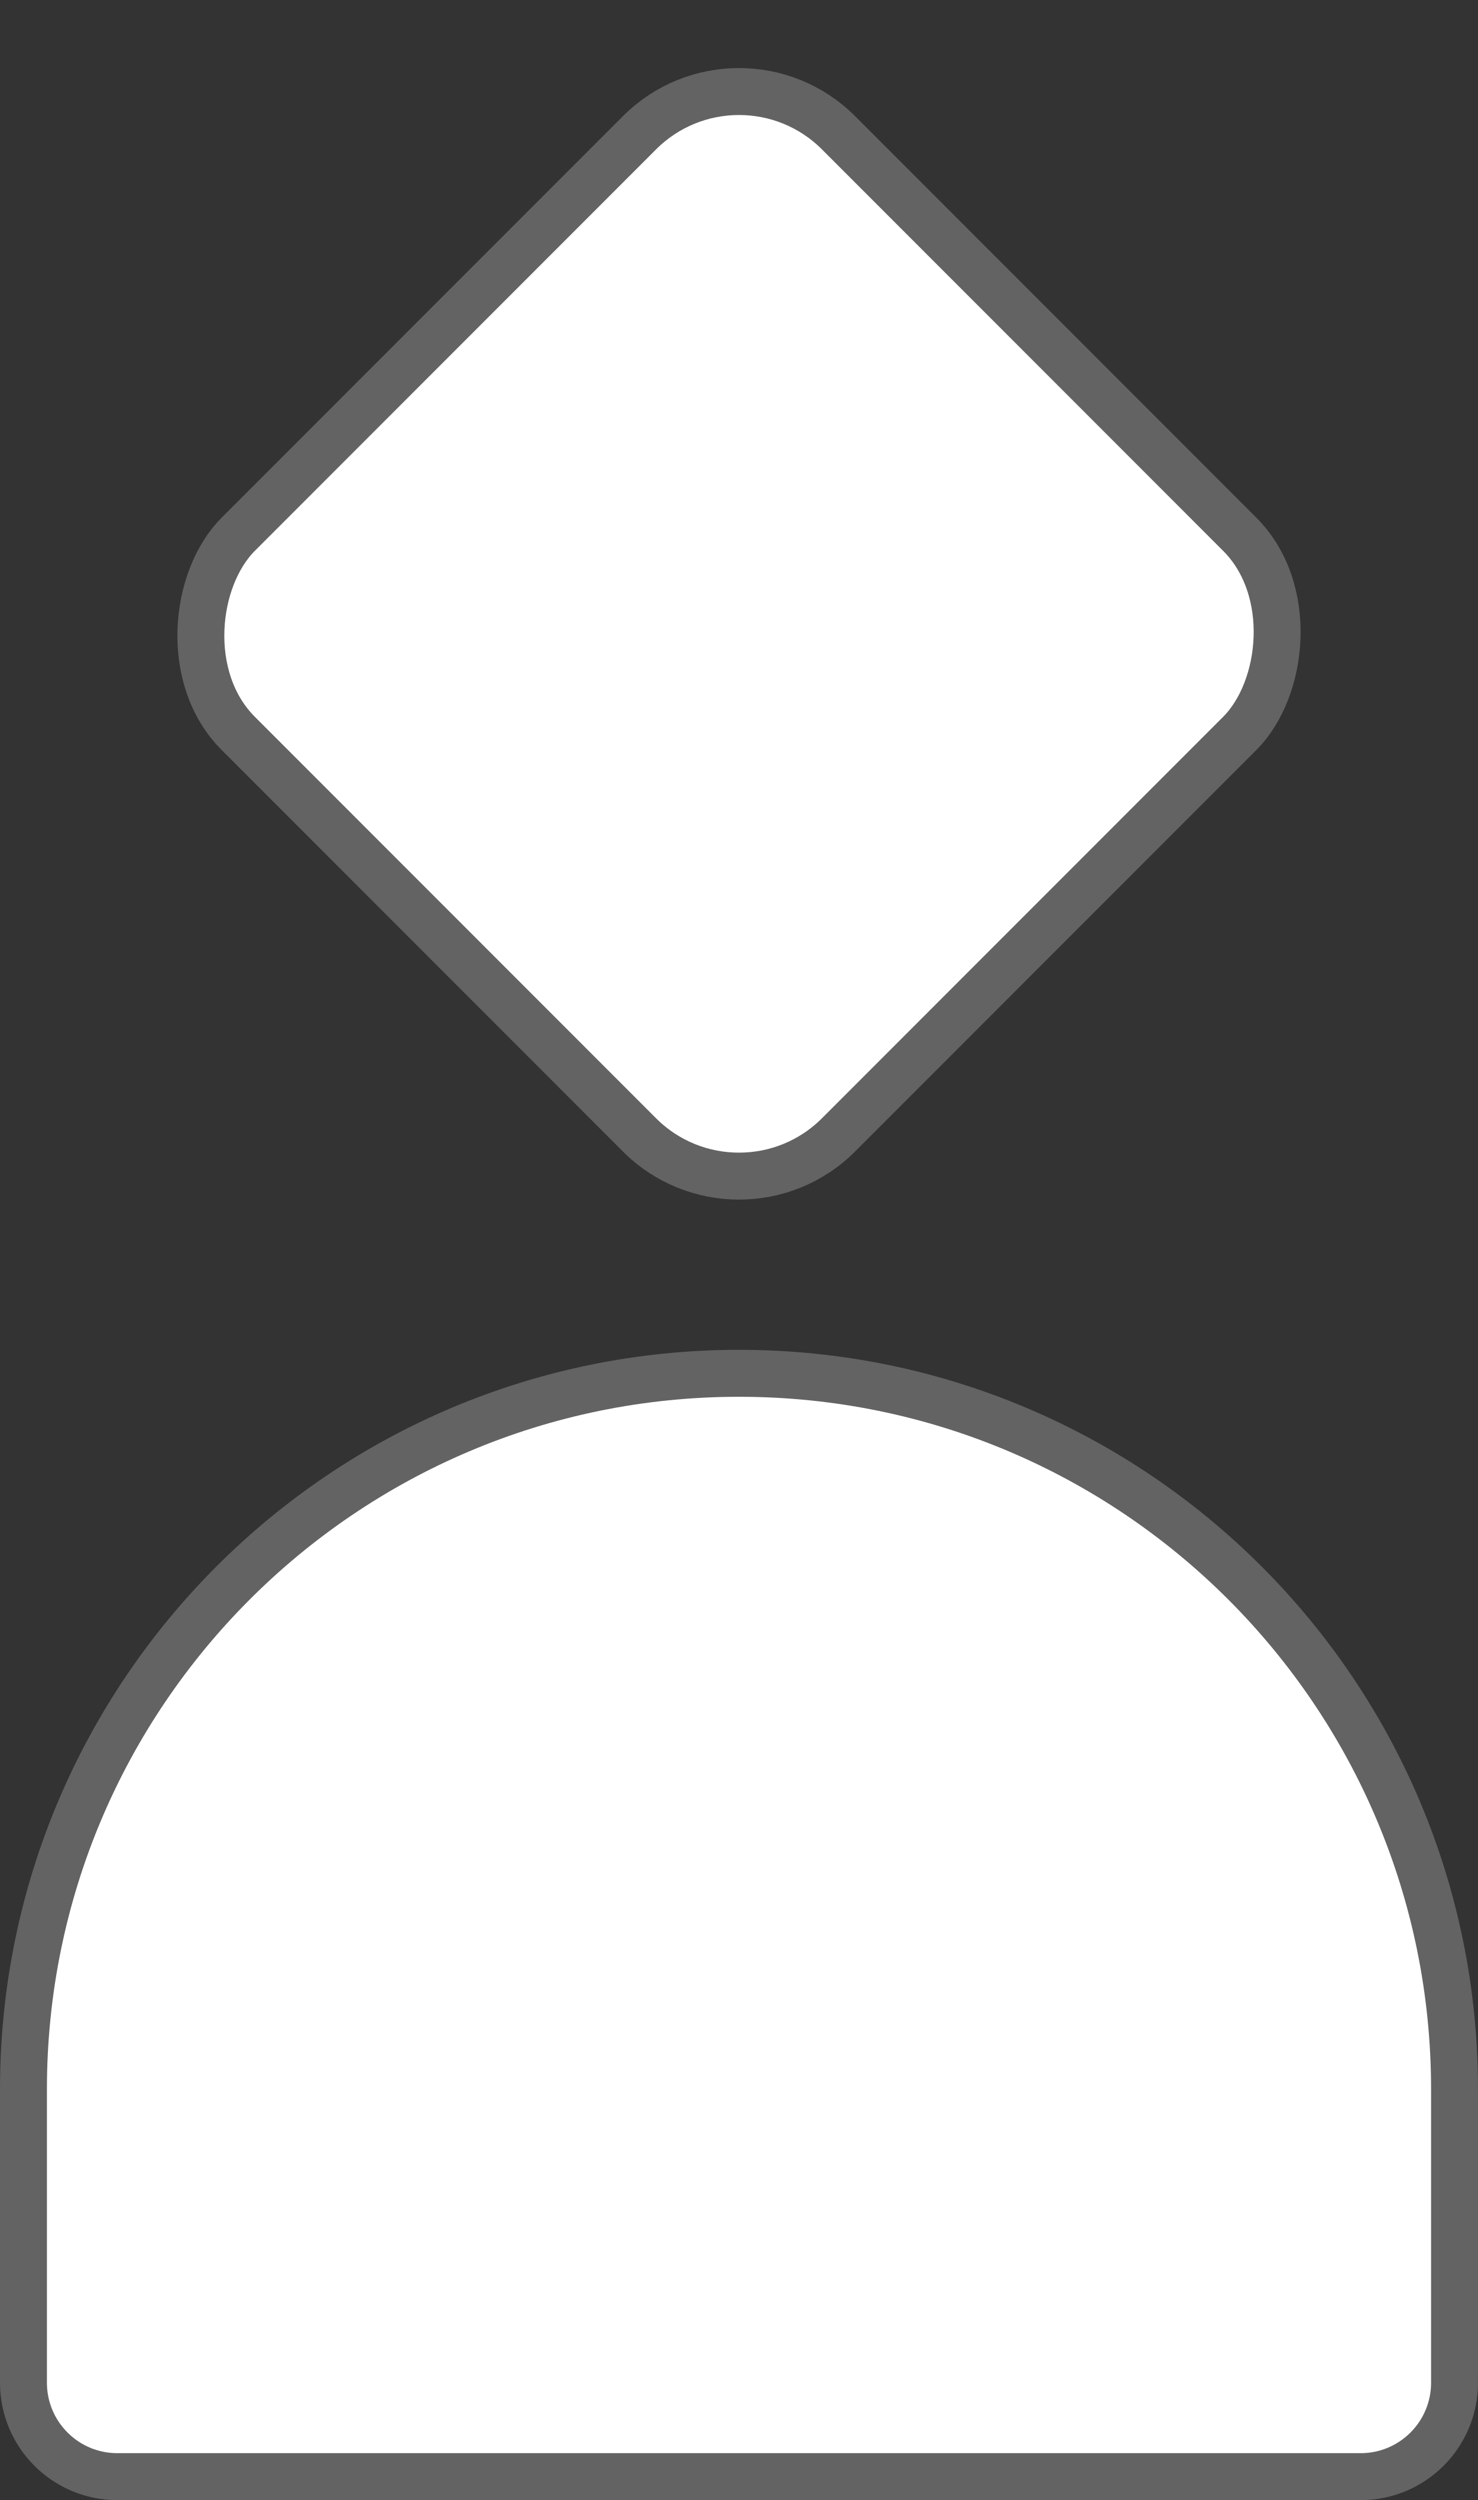 <svg width="126" height="213" viewBox="0 0 126 213" fill="none" xmlns="http://www.w3.org/2000/svg">
<rect x="0" y="0" width="126" height="213" fill="#333333" stroke="none"/>
<path d="M63 117C96.689 117 124 144.311 124 178V203C124 207.418 120.418 211 116 211H10C5.582 211 2 207.418 2 203V178C2 144.311 29.311 117 63 117Z" fill="white" stroke="#636363" stroke-width="4"/>
<rect x="63" y="2.828" width="72.368" height="72.368" rx="12" transform="rotate(45 63 2.828)" fill="white" stroke="#636363" stroke-width="4"/>
</svg>
